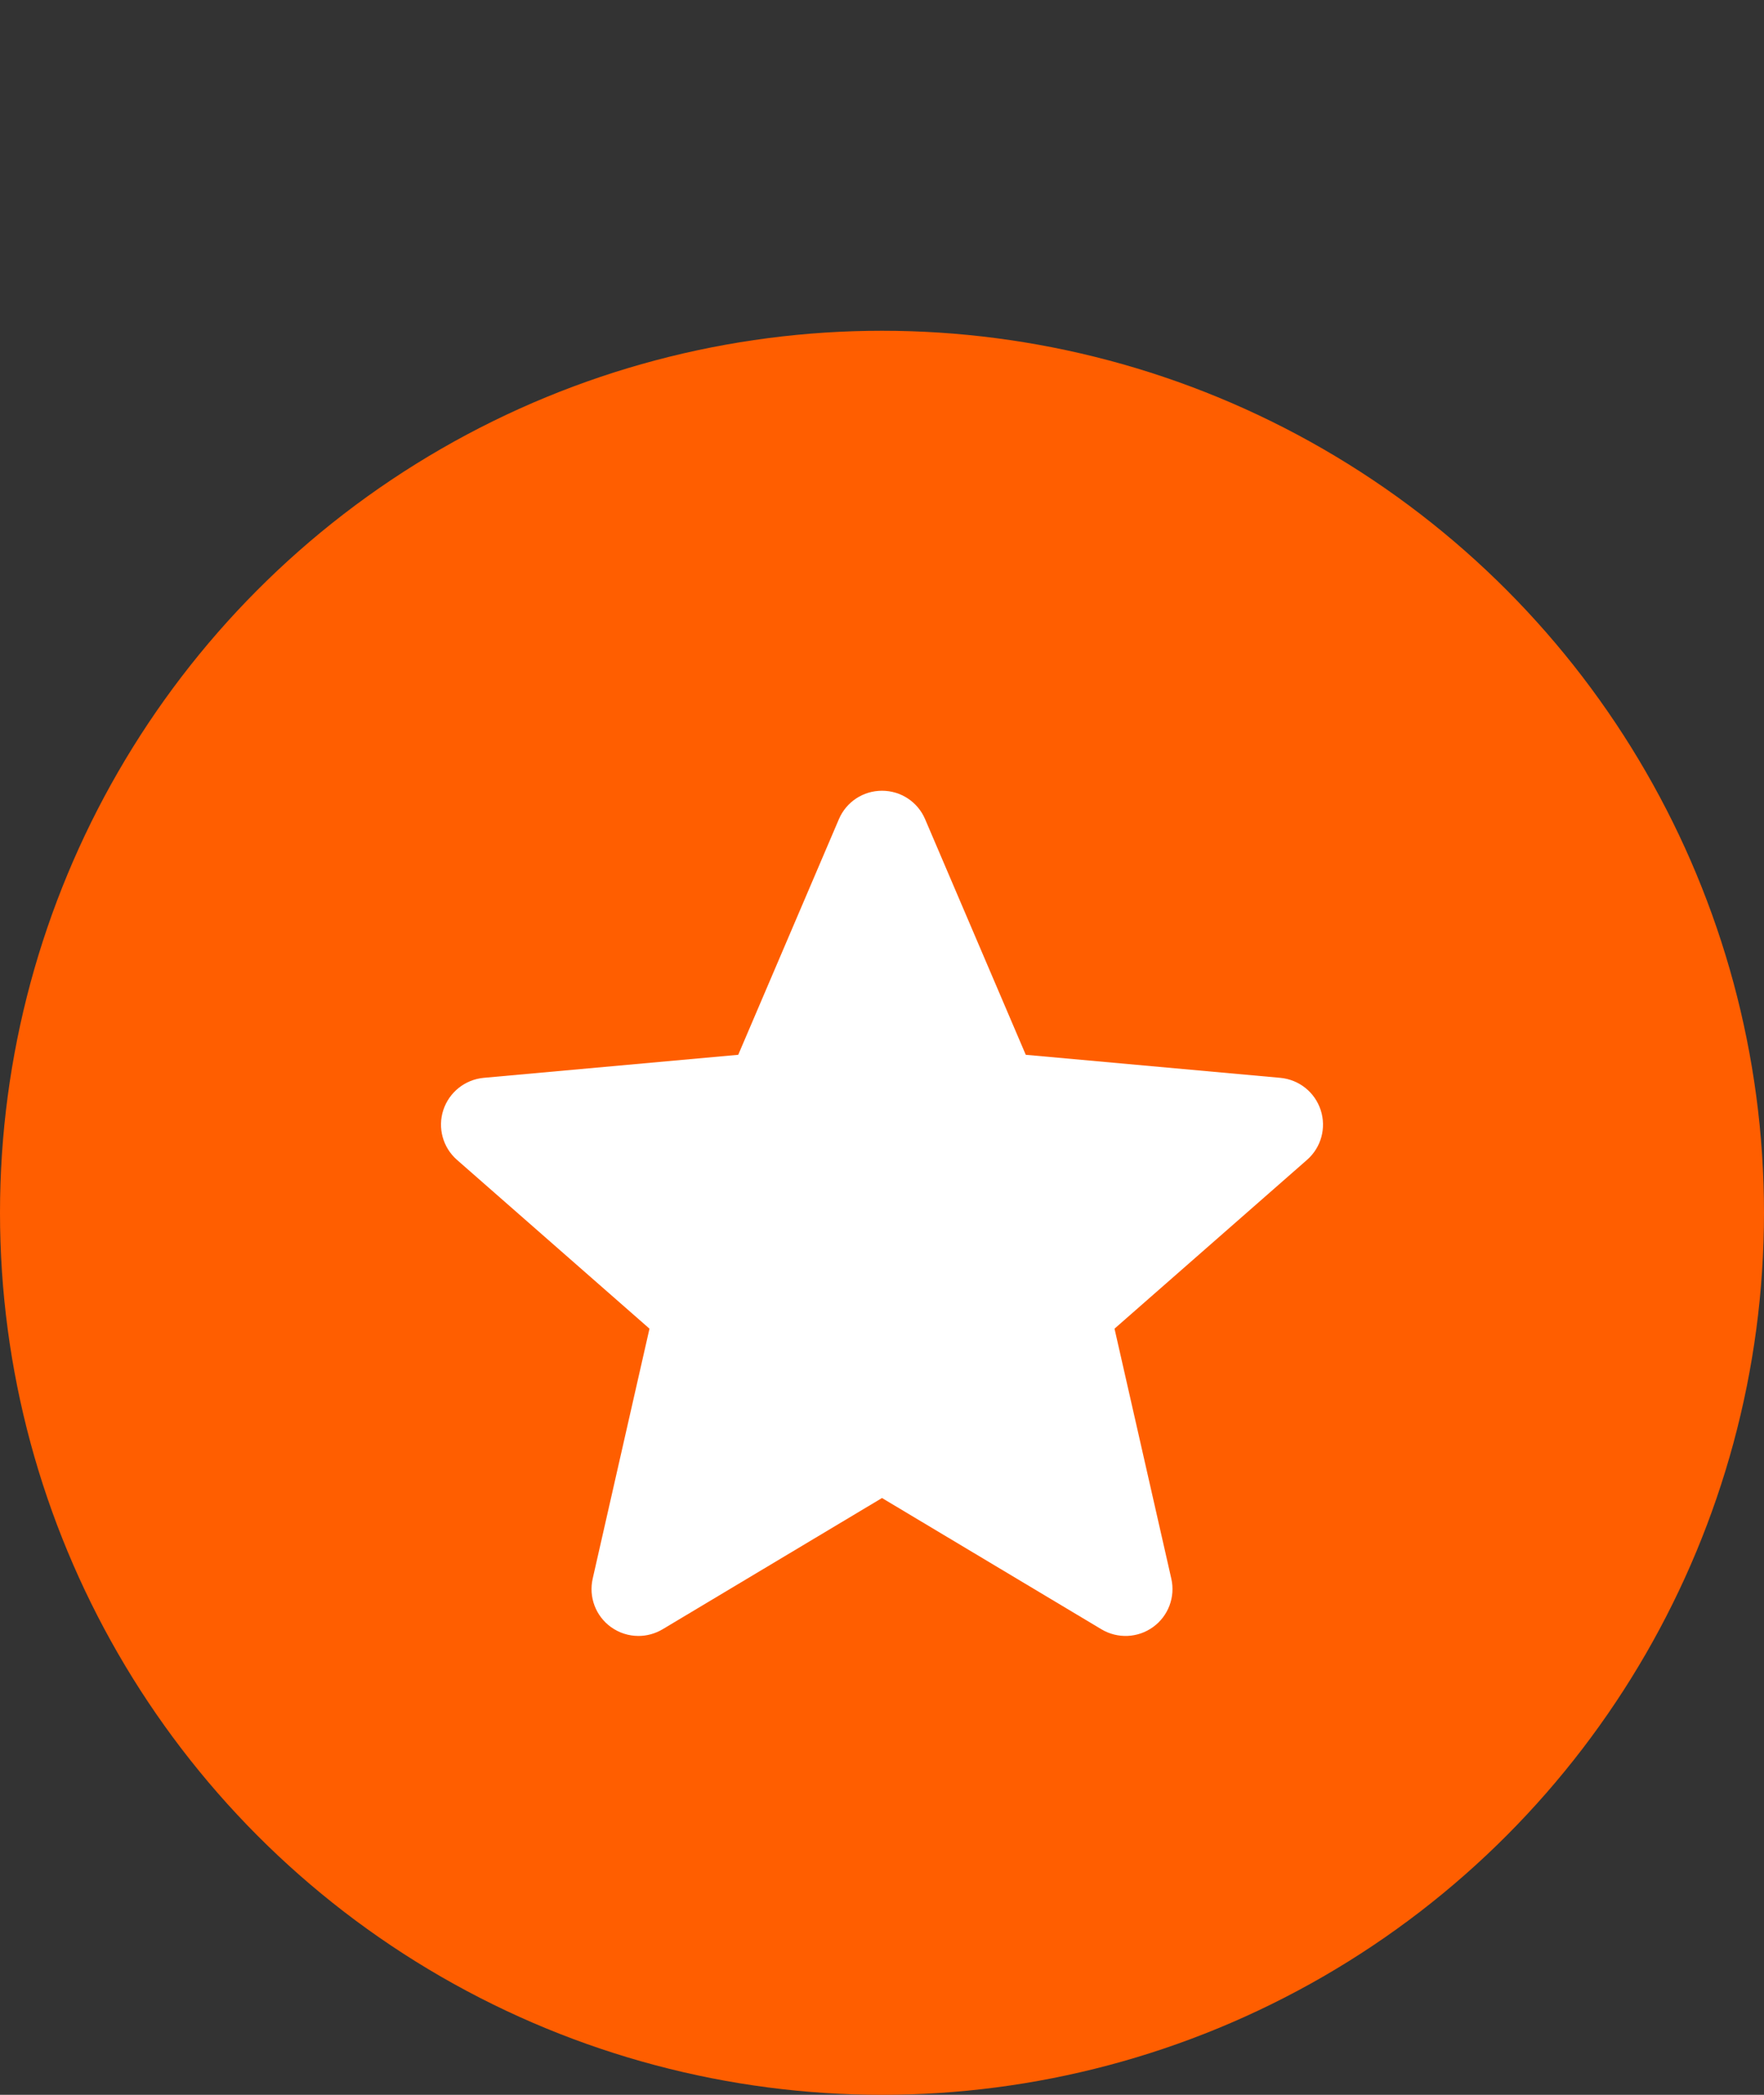 <svg width="16" height="19" viewBox="0 0 16 19" fill="none" xmlns="http://www.w3.org/2000/svg">
<rect x="0" y="0" width="16" height="19" fill="#333333" stroke="none"/>
<circle cx="8" cy="11" r="8" fill="#FF5E00"/>
<g clip-path="url(#clip0_856_802)">
<path d="M11.979 10.068C11.926 9.906 11.783 9.792 11.613 9.776L9.304 9.567L8.391 7.43C8.324 7.273 8.171 7.172 8 7.172C7.829 7.172 7.676 7.273 7.609 7.43L6.696 9.567L4.387 9.776C4.217 9.792 4.074 9.907 4.021 10.068C3.968 10.23 4.017 10.408 4.145 10.52L5.891 12.051L5.376 14.318C5.338 14.485 5.403 14.657 5.541 14.757C5.616 14.811 5.703 14.838 5.791 14.838C5.866 14.838 5.941 14.818 6.009 14.778L8 13.587L9.991 14.778C10.137 14.865 10.321 14.857 10.459 14.757C10.597 14.657 10.662 14.485 10.624 14.318L10.109 12.051L11.855 10.52C11.983 10.408 12.032 10.231 11.979 10.068Z" fill="white"/>
</g>
<defs>
<clipPath id="clip0_856_802">
<rect width="8" height="8" fill="white" transform="translate(4 7)"/>
</clipPath>
</defs>
</svg>
